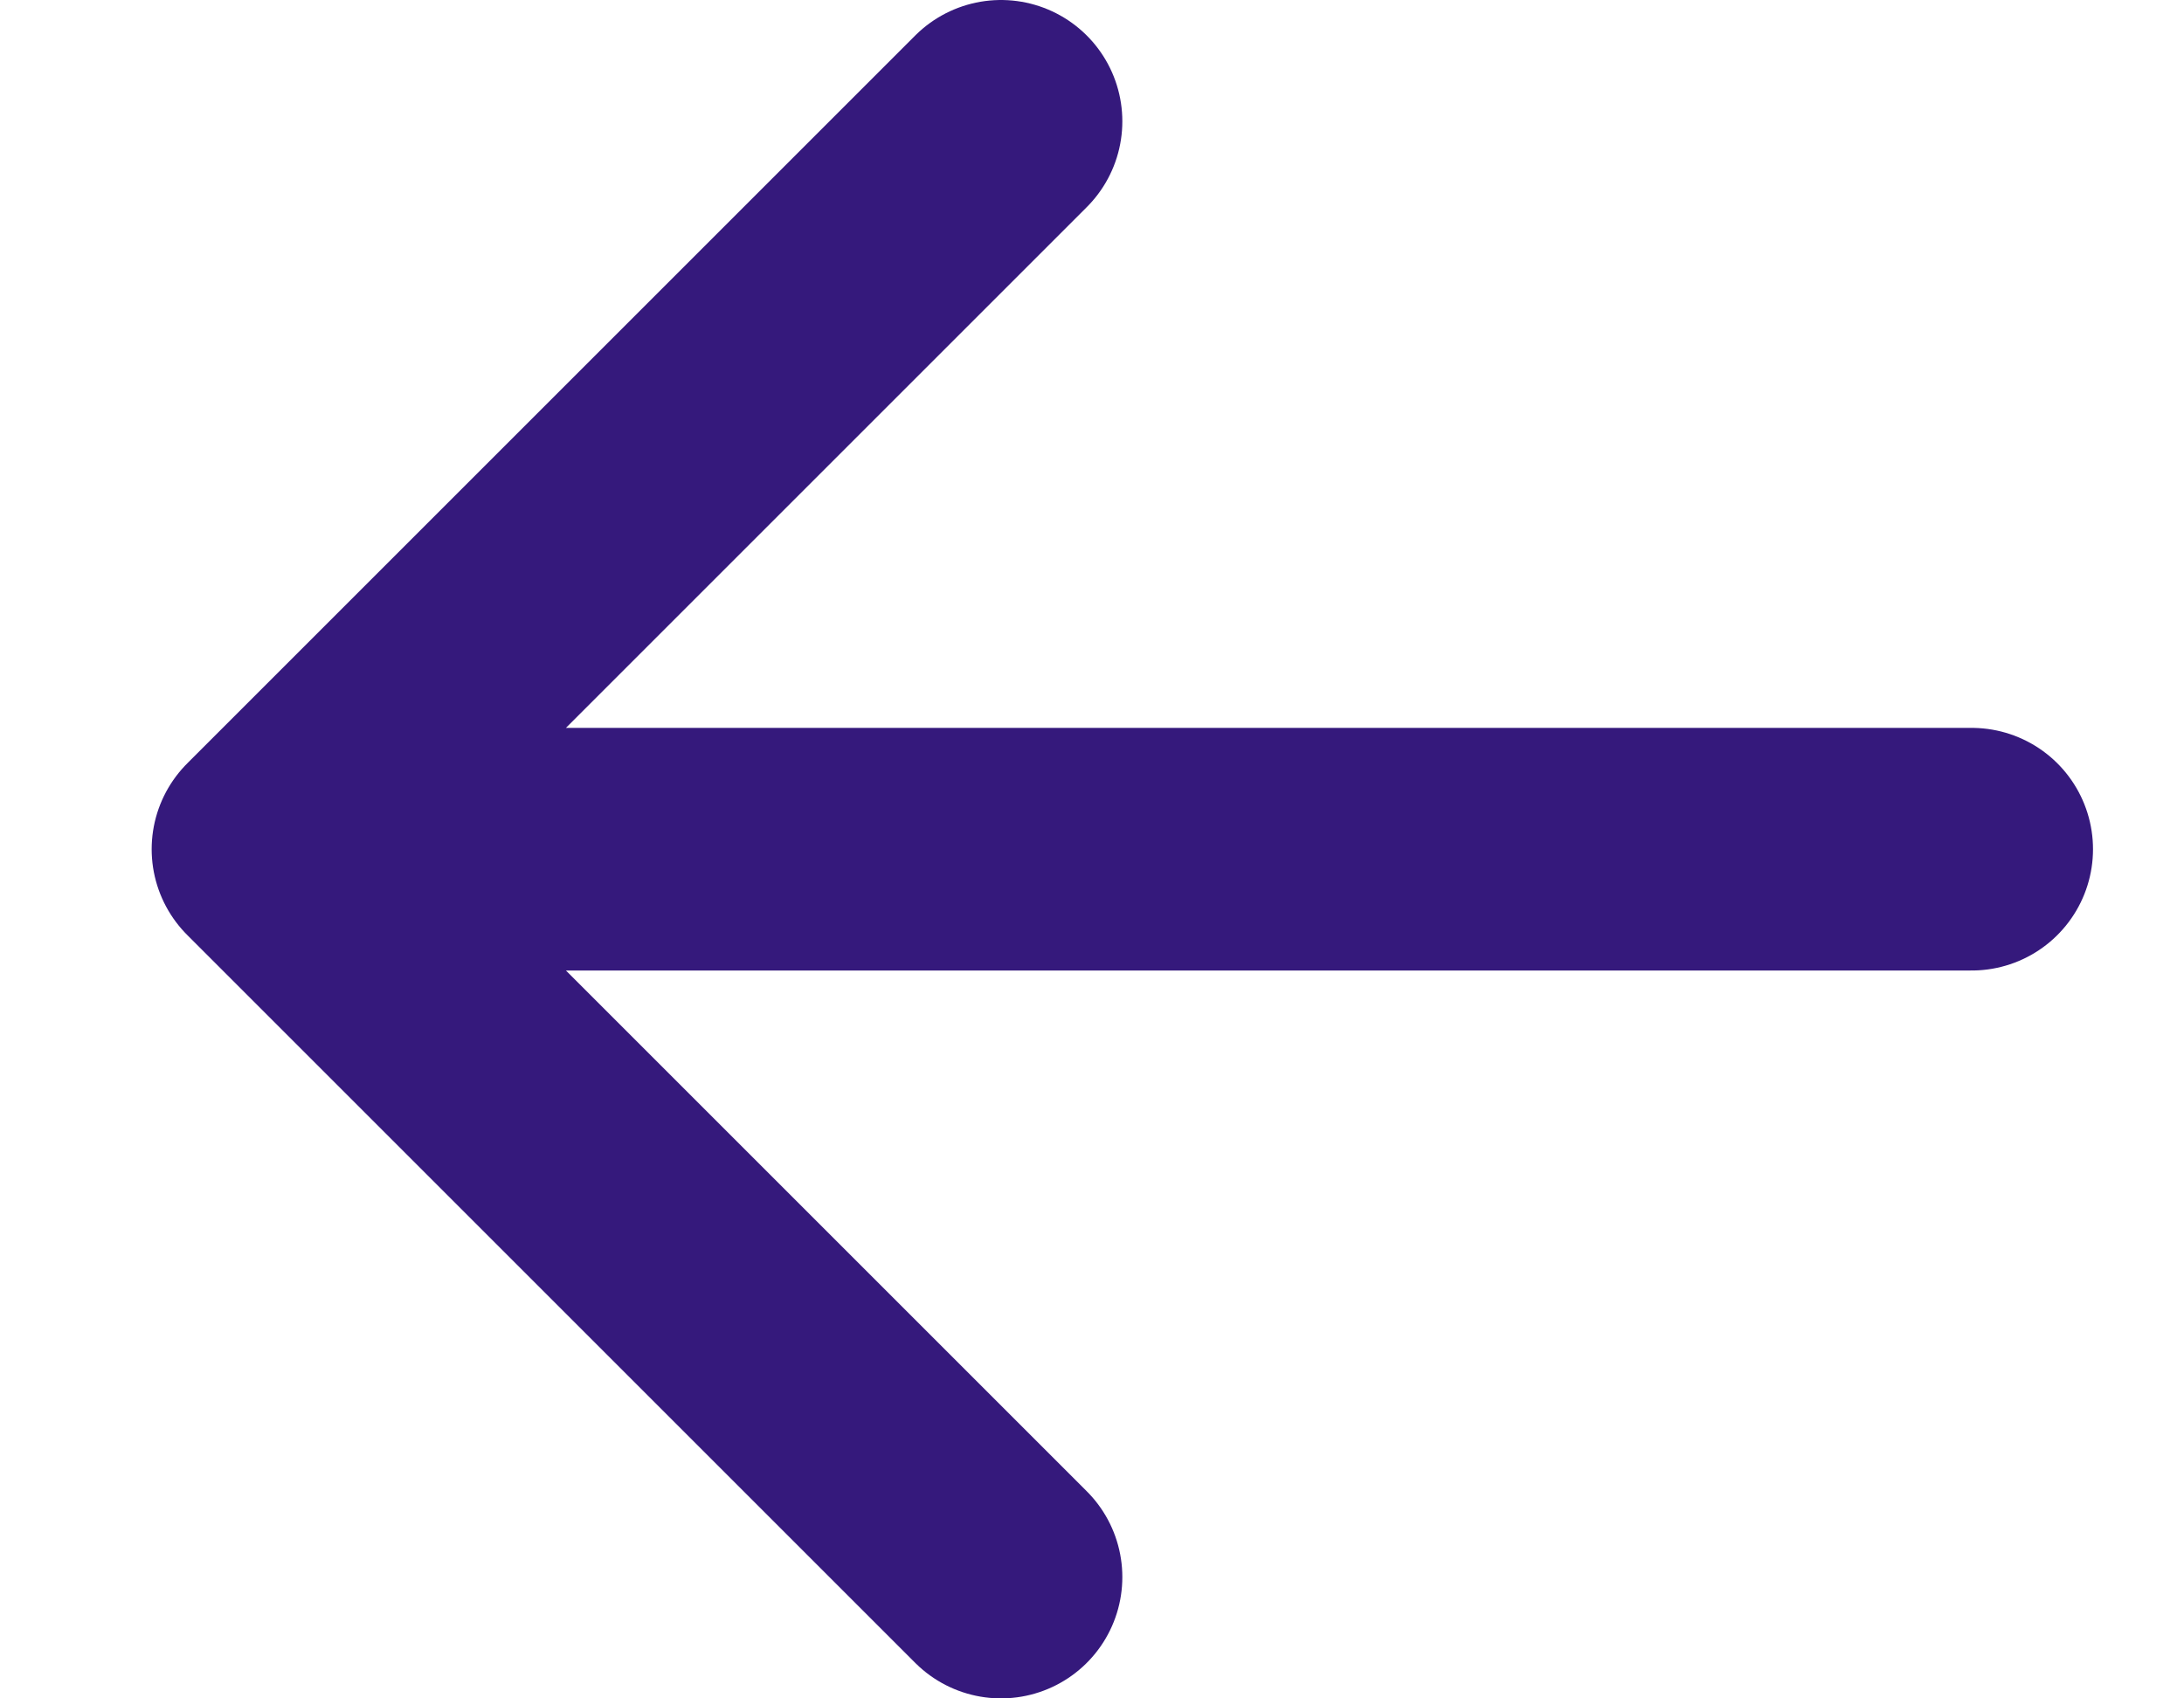 <svg width="18" height="14" viewBox="0 0 18 14" fill="none" xmlns="http://www.w3.org/2000/svg">
    <path d="M8.25 1L2.25 7M2.25 7L8.25 13M2.25 7L16.25 7" stroke="#35197C" stroke-width="2" stroke-linecap="round"/>
</svg>
